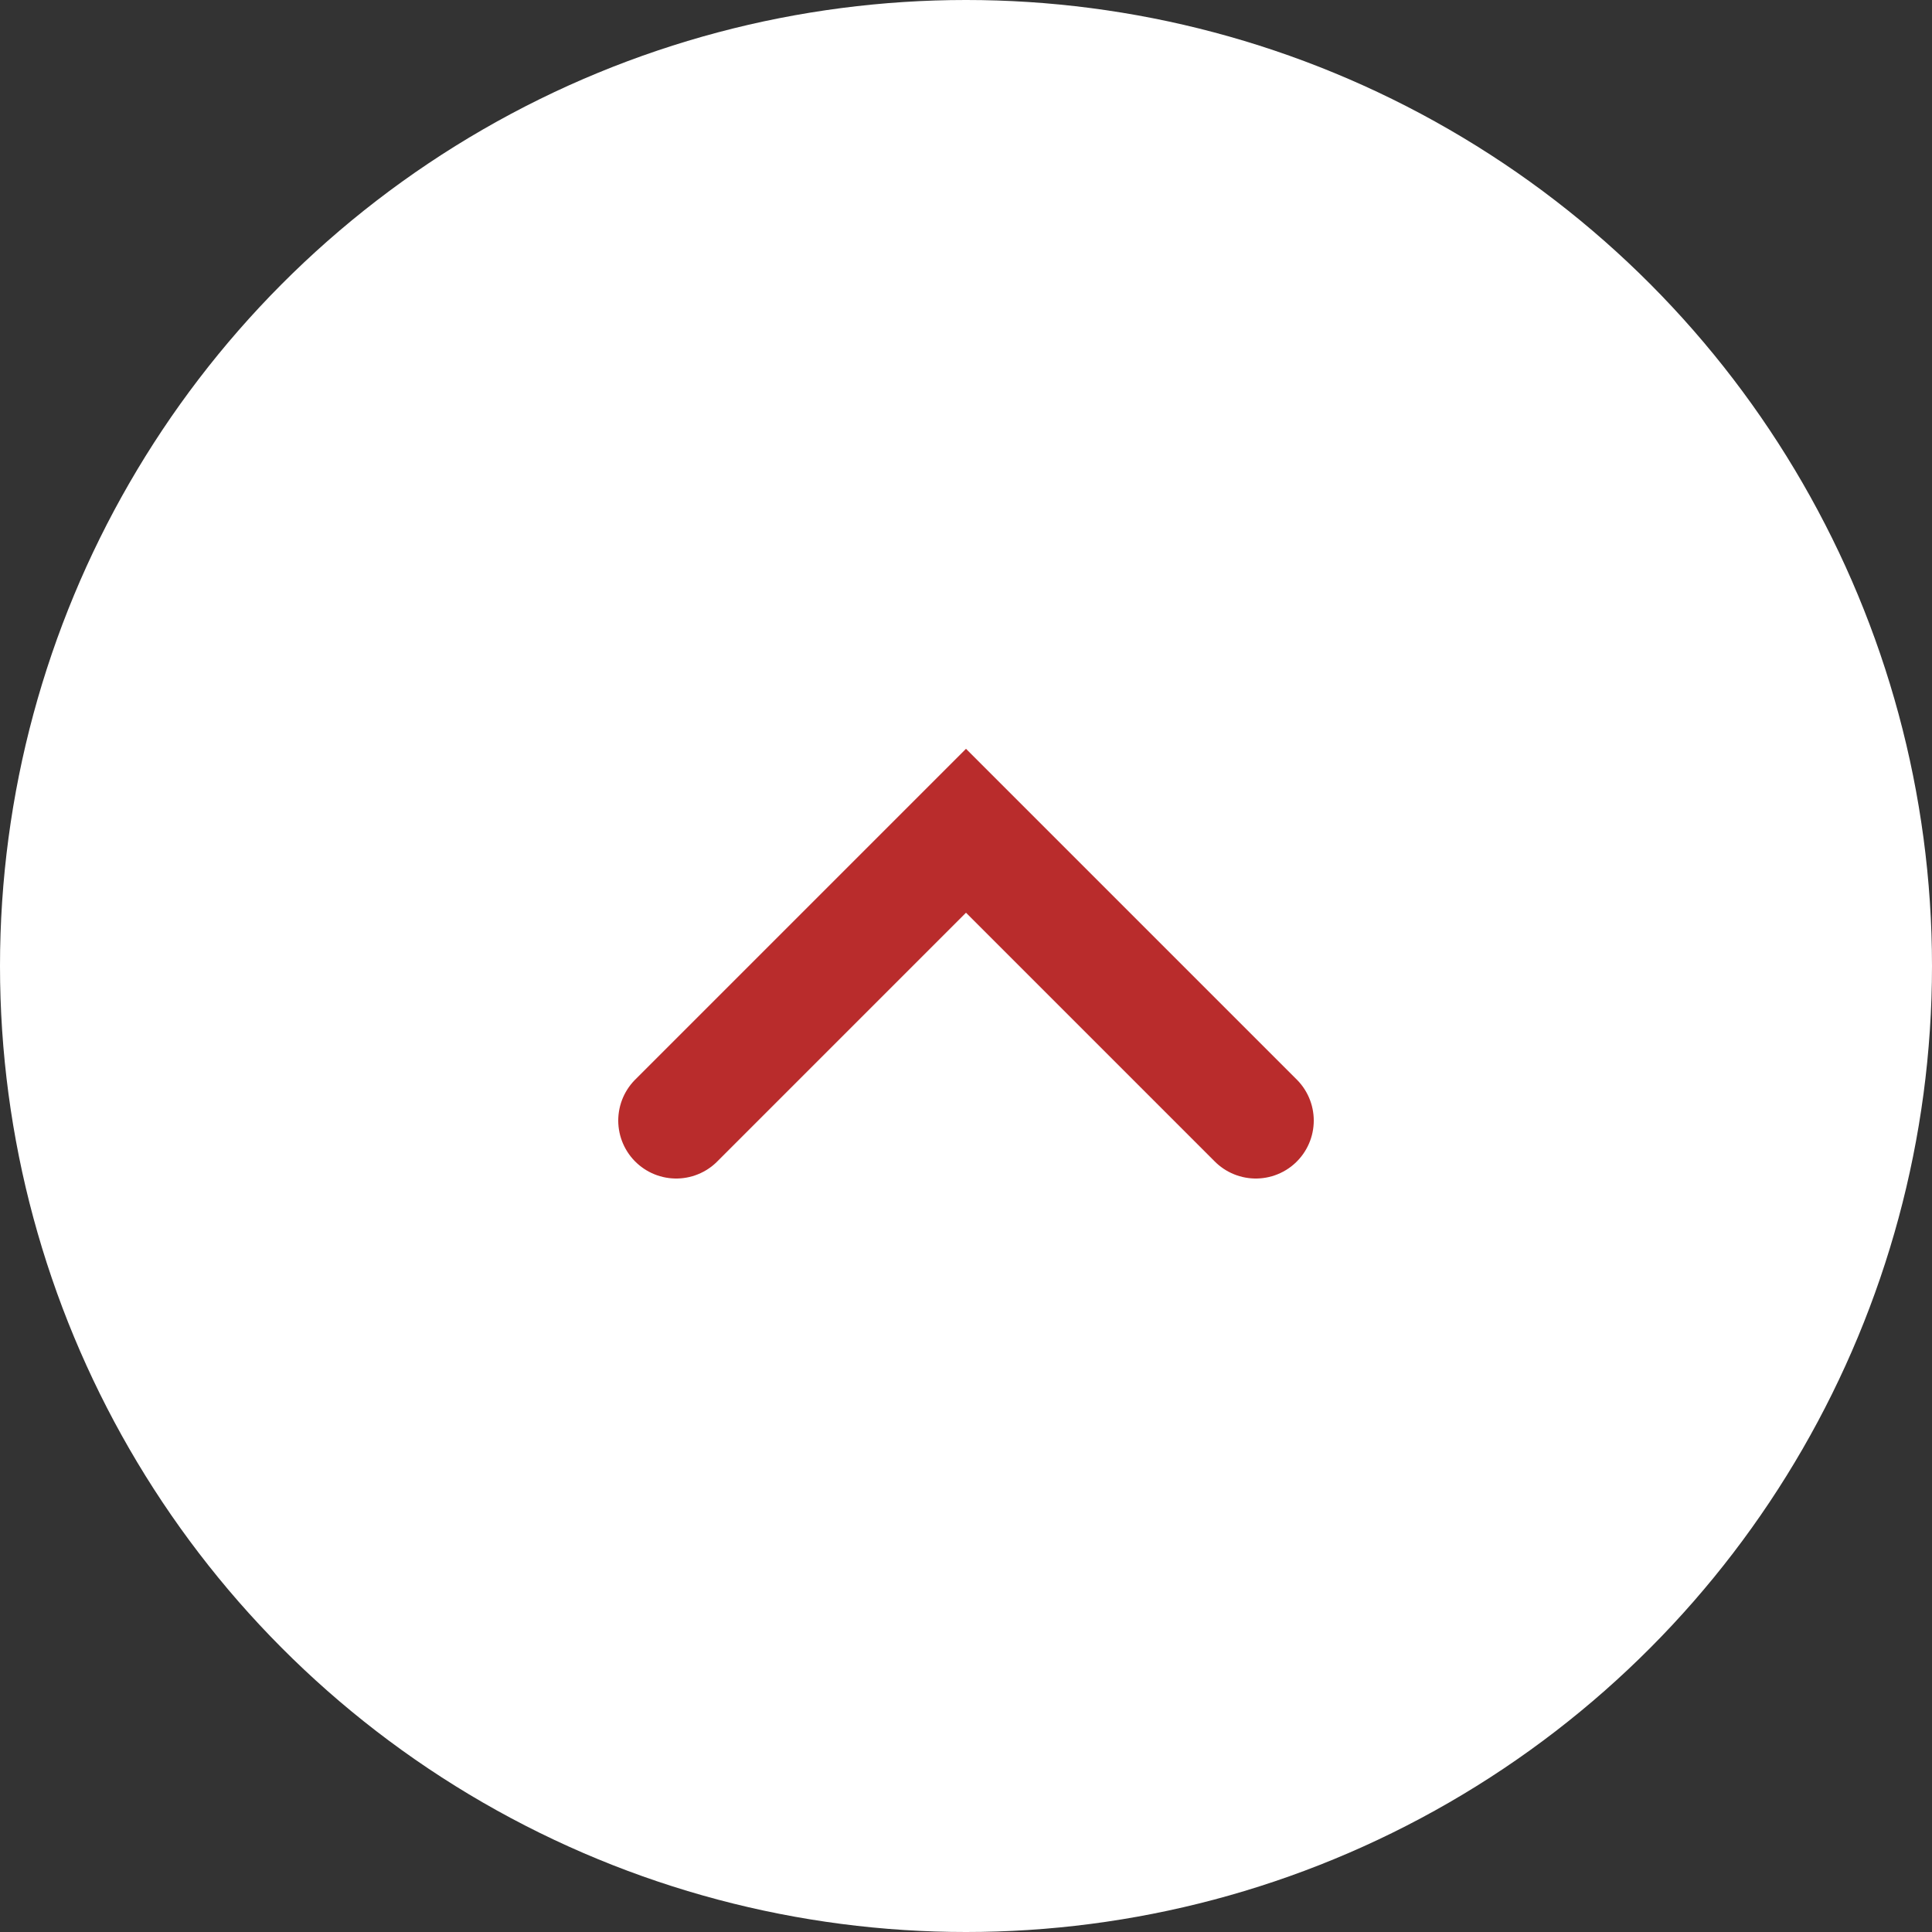<svg xmlns="http://www.w3.org/2000/svg" width="50" height="50" viewBox="0 0 50 50">
  <rect x="0" y="0" width="50" height="50" fill="#333333" stroke="none"/>
  <g id="グループ_402" data-name="グループ 402" transform="translate(-1297 -3490)">
    <circle id="楕円形_2" data-name="楕円形 2" cx="25" cy="25" r="25" transform="translate(1297 3490)" fill="#fff"/>
    <path id="パス_216" data-name="パス 216" d="M20.114-17943.016l7.5-7.5,7.5,7.5" transform="translate(1294.386 21462.016)" fill="none" stroke="#b92c2c" stroke-linecap="round" stroke-width="3"/>
  </g>
</svg>
